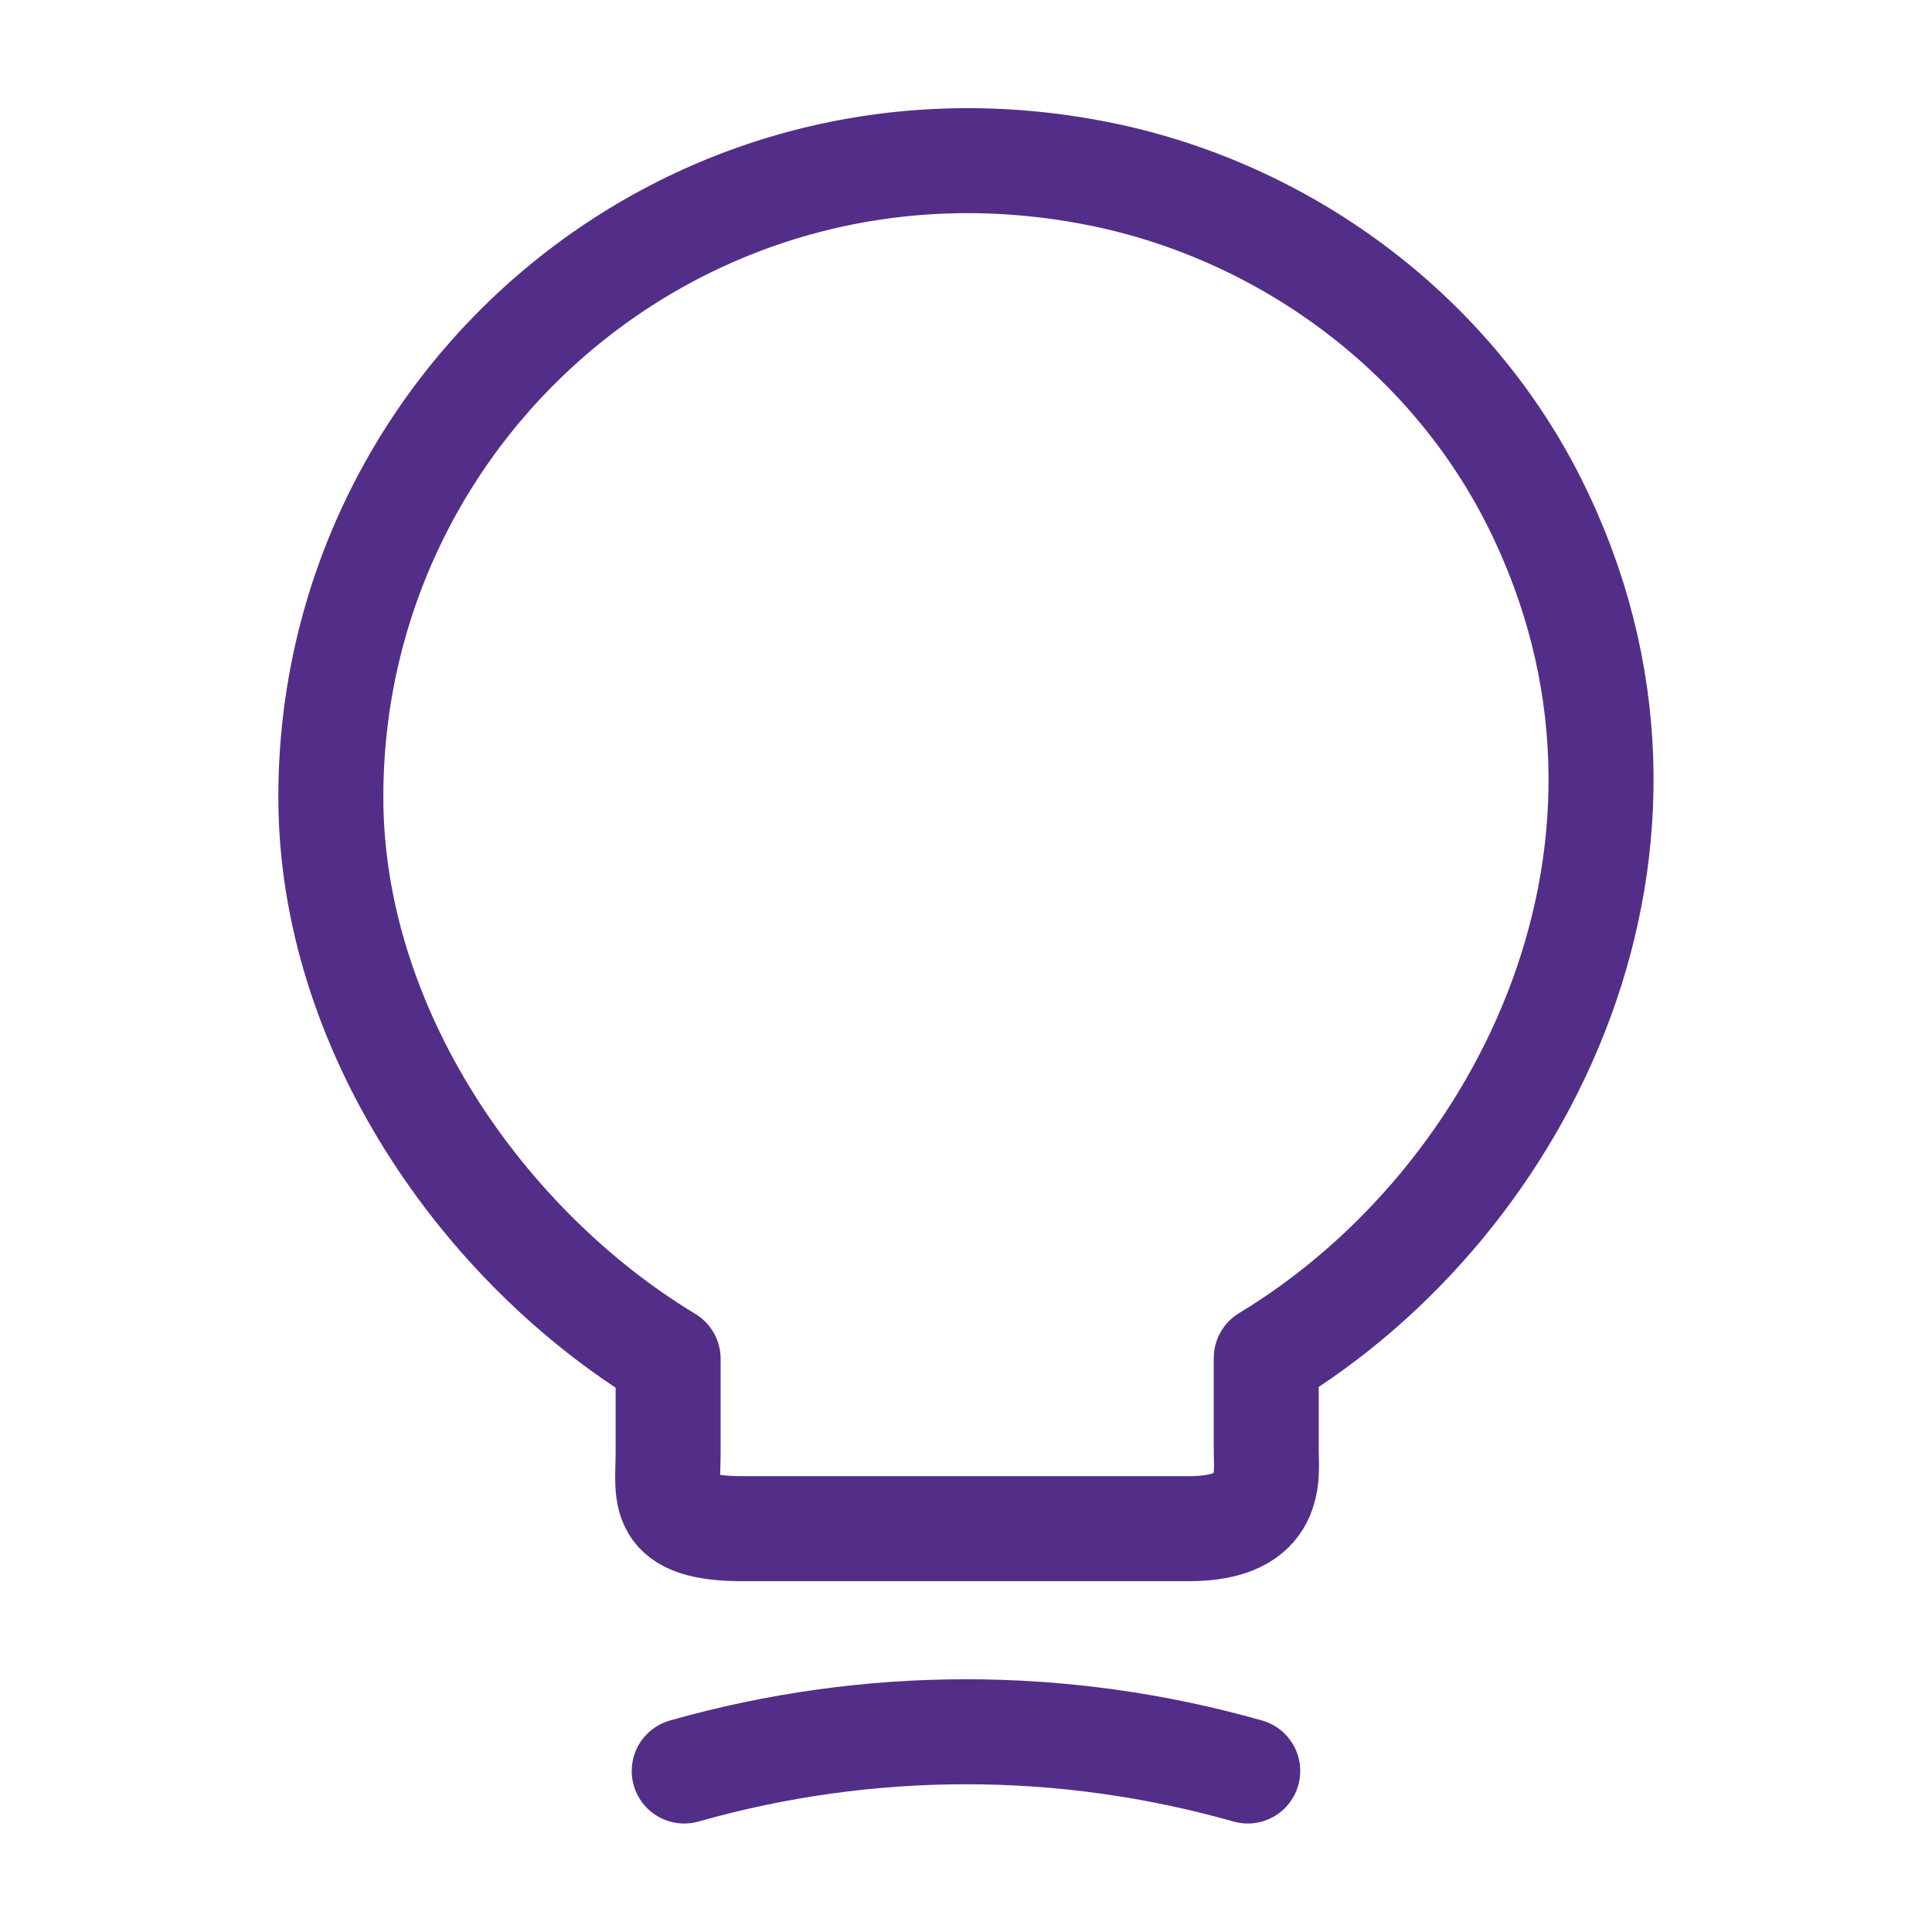 <svg width="46" height="46" viewBox="0 0 46 46" fill="none" xmlns="http://www.w3.org/2000/svg">
<path d="M15.908 34.576V32.353C11.5 29.689 7.877 24.495 7.877 18.975C7.877 9.487 16.598 2.051 26.45 4.197C30.782 5.156 34.577 8.031 36.551 11.998C40.557 20.048 36.34 28.596 30.149 32.334V34.557C30.149 35.113 30.36 36.397 28.309 36.397H17.748C15.64 36.416 15.908 35.592 15.908 34.576Z" stroke="#532E88" stroke-width="2.5" stroke-linecap="round" stroke-linejoin="round"/>
<path d="M16.291 42.167C20.681 40.921 25.319 40.921 29.708 42.167" stroke="#532E88" stroke-width="2.5" stroke-linecap="round" stroke-linejoin="round"/>
</svg>
